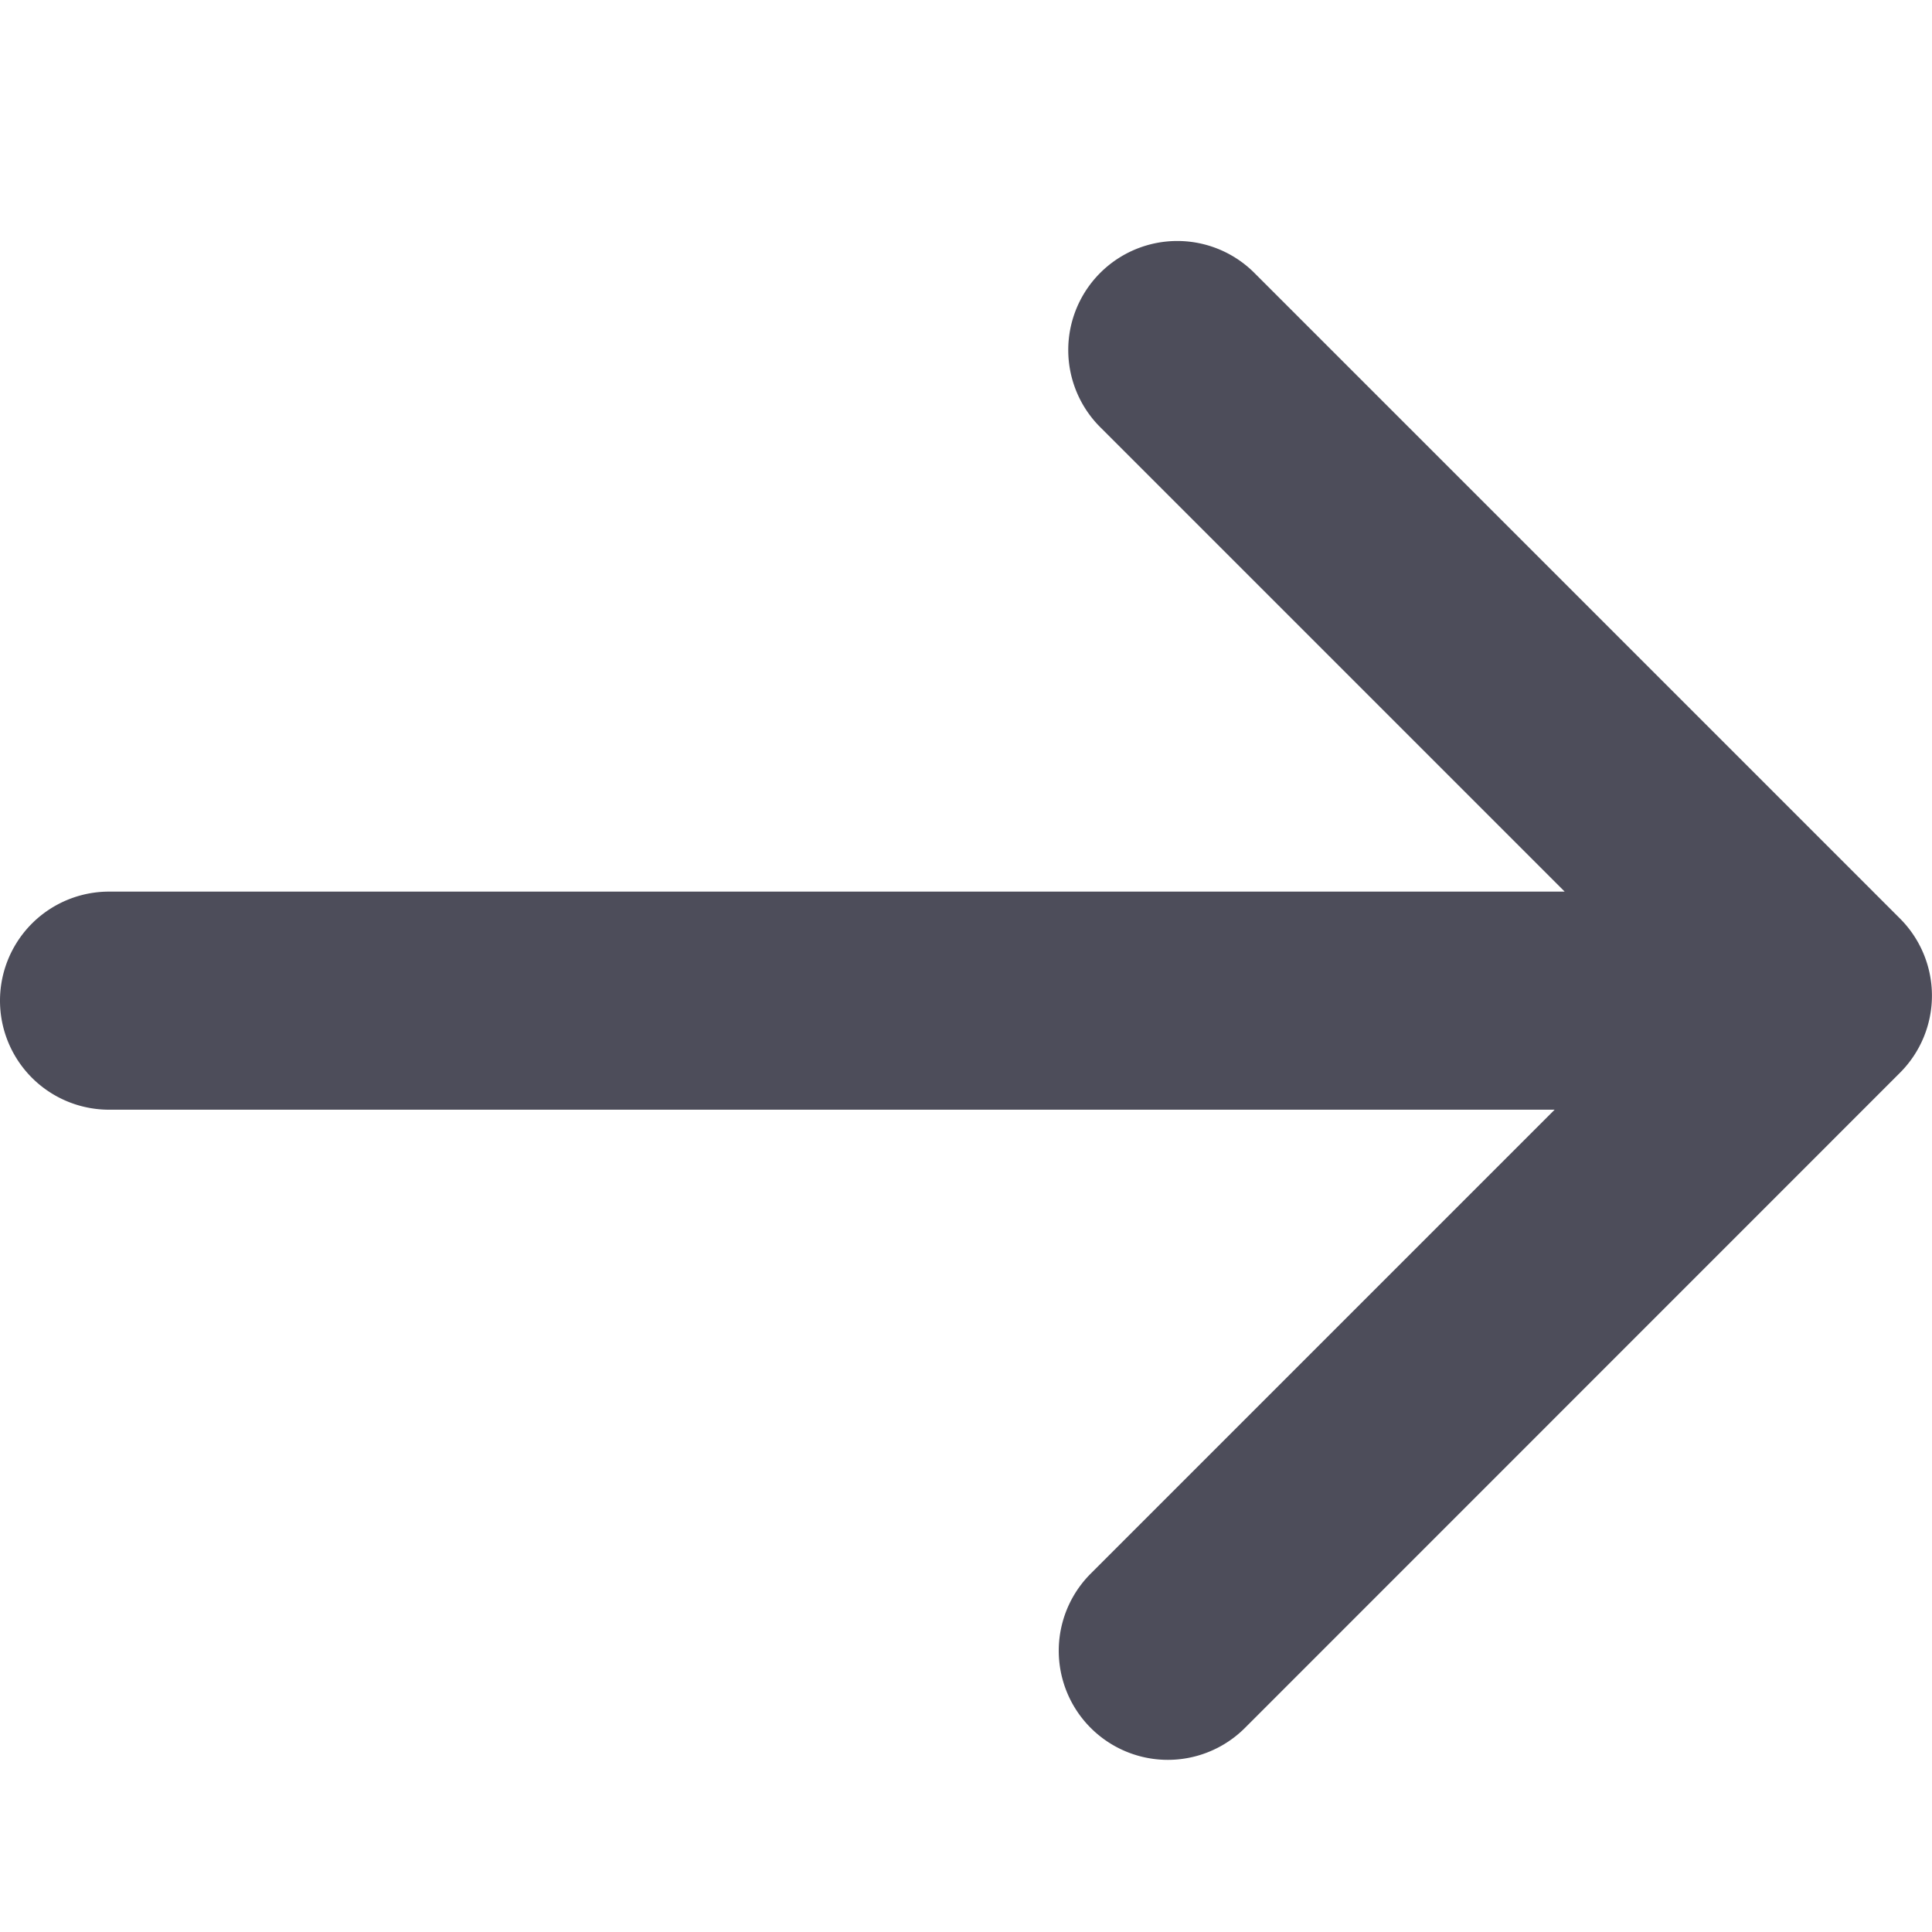<svg height="16" width="16" xmlns="http://www.w3.org/2000/svg"><path d="M12.875 9.19H.903a.903.903 0 0 1 0-1.806h12.055L9.116 3.542a.903.903 0 1 1 1.277-1.277l5.342 5.342a.903.903 0 0 1 0 1.277L10.31 14.31a.903.903 0 0 1-1.277-1.278z" fill="#4D4D5A" /></svg>